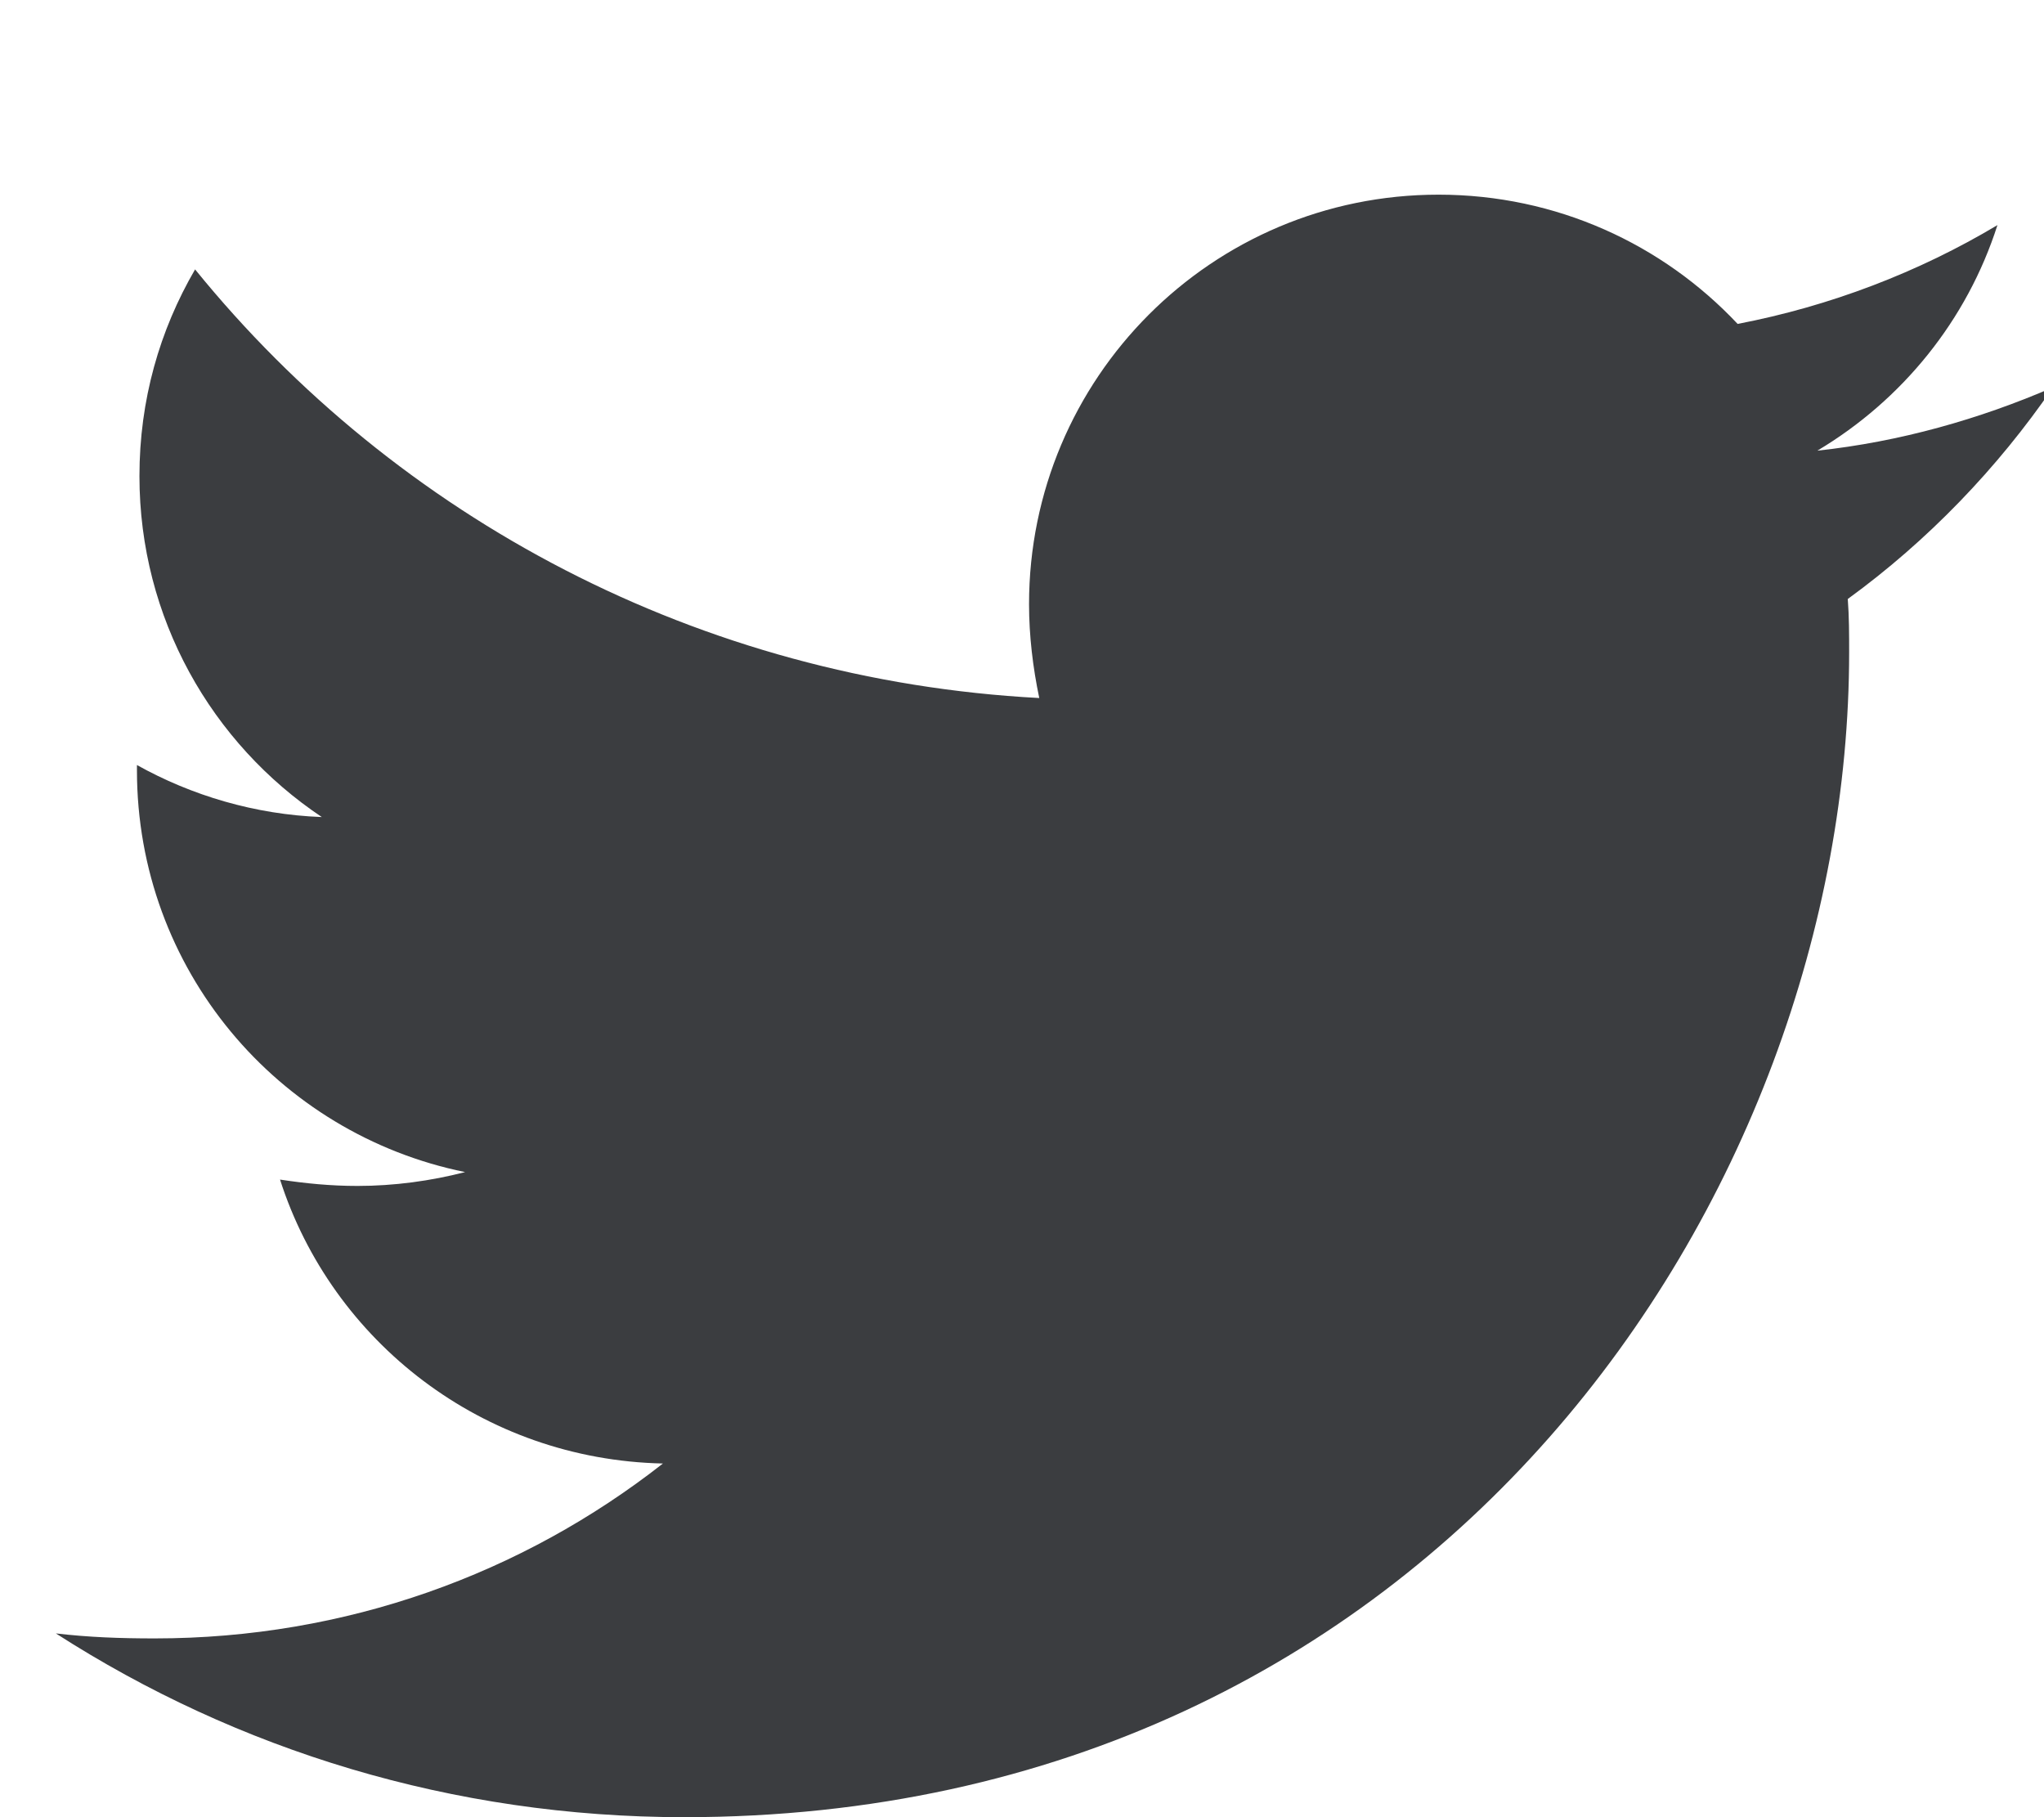 <?xml version="1.0" encoding="UTF-8"?>
<svg width="9px" height="8px" viewBox="0 0 9 8" version="1.1" xmlns="http://www.w3.org/2000/svg" xmlns:xlink="http://www.w3.org/1999/xlink">
    <!-- Generator: Sketch 49.1 (51147) - http://www.bohemiancoding.com/sketch -->
    <title>twitter-icon</title>
    <desc>Created with Sketch.</desc>
    <defs></defs>
    <g id="Home-Page" stroke="none" stroke-width="1" fill="none" fill-rule="evenodd">
        <g id="Life" transform="translate(-441, -902)" fill="#3B3D40">
            <g id="Group-8" transform="translate(0, 304)">
                <g id="Group-5" transform="translate(125, 50)">
                    <g id="Group-4" transform="translate(207, 545)">
                        <g id="Group-3">
                            <path d="M118.04,4.705 C117.795,5.062 117.488,5.381 117.136,5.637 C117.142,5.715 117.142,5.794 117.142,5.872 C117.142,8.254 115.328,11 112.013,11 C110.992,11 110.044,10.704 109.246,10.191 C109.391,10.208 109.53,10.213 109.681,10.213 C110.523,10.213 111.299,9.929 111.919,9.443 C111.126,9.426 110.462,8.907 110.233,8.193 C110.345,8.21 110.456,8.221 110.574,8.221 C110.735,8.221 110.897,8.199 111.048,8.16 C110.222,7.992 109.603,7.267 109.603,6.391 L109.603,6.368 C109.843,6.502 110.122,6.586 110.417,6.597 C109.932,6.273 109.614,5.721 109.614,5.096 C109.614,4.761 109.703,4.454 109.859,4.186 C110.747,5.28 112.08,5.994 113.576,6.073 C113.548,5.939 113.531,5.799 113.531,5.66 C113.531,4.666 114.335,3.857 115.334,3.857 C115.853,3.857 116.321,4.075 116.651,4.426 C117.058,4.348 117.449,4.198 117.795,3.991 C117.661,4.41 117.376,4.761 117.002,4.984 C117.365,4.945 117.717,4.845 118.04,4.705 Z" id="twitter-icon"></path>
                        </g>
                    </g>
                </g>
            </g>
        </g>
    </g>
</svg>